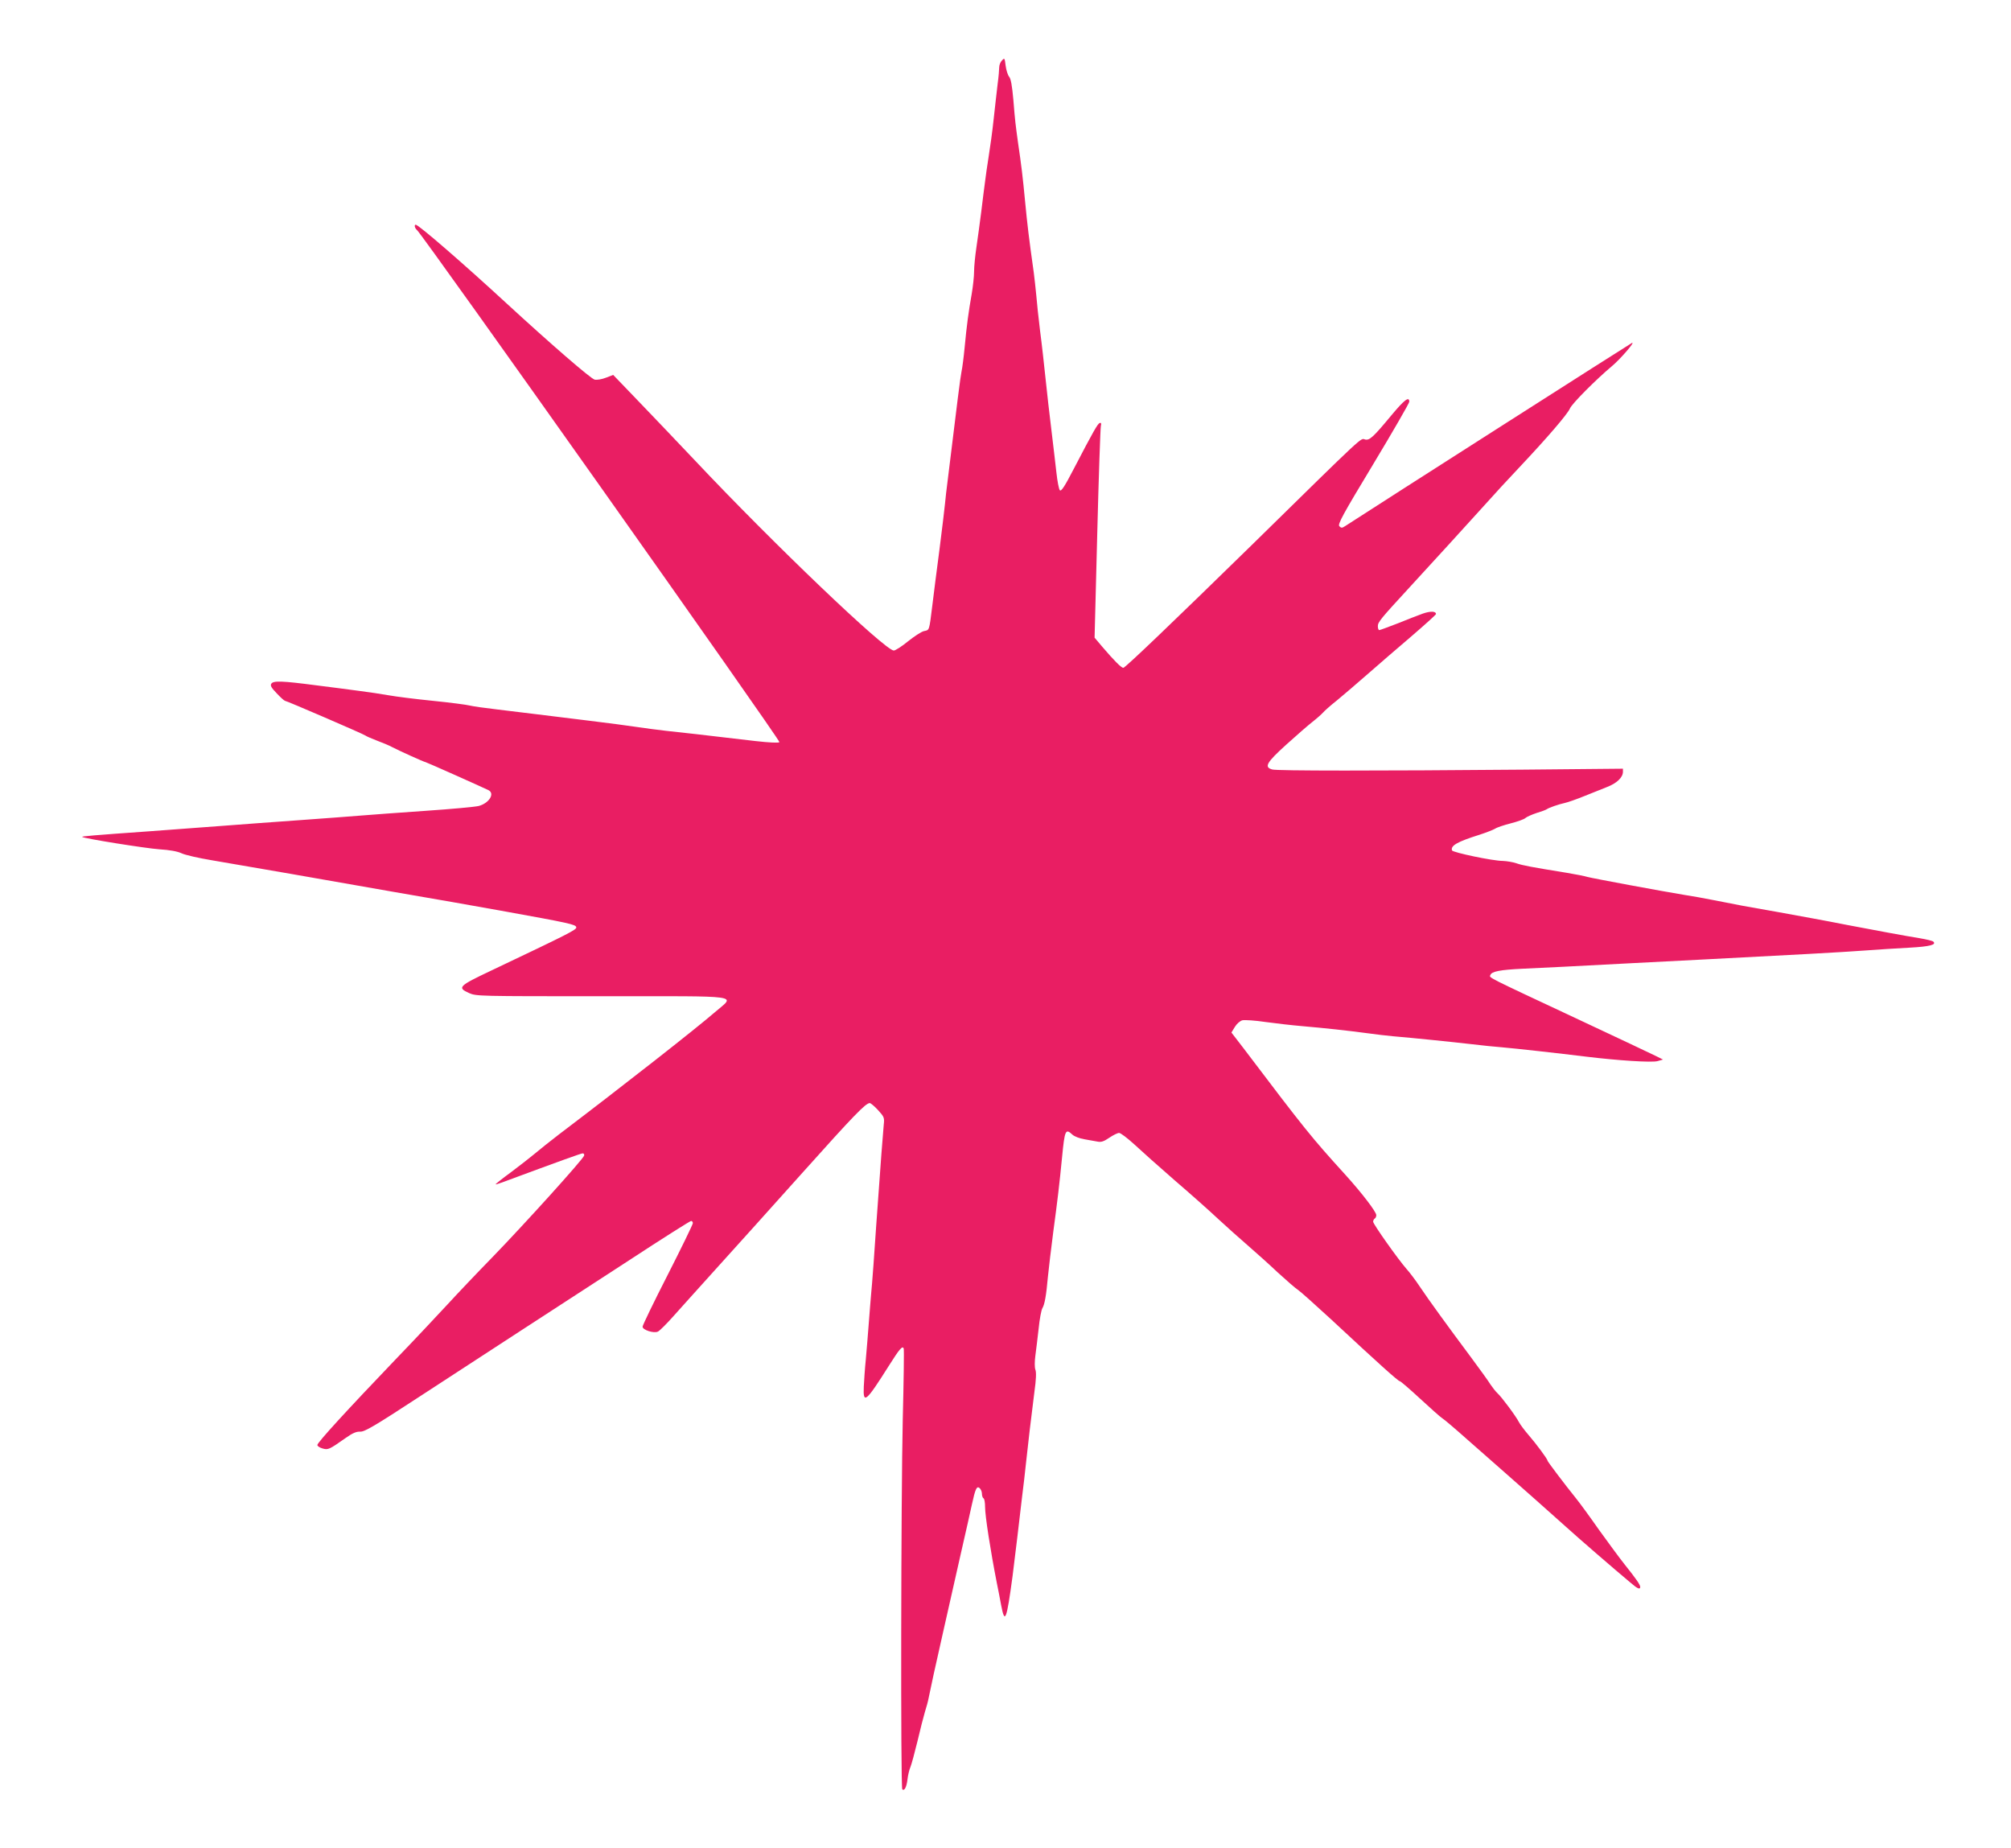 <?xml version="1.0" standalone="no"?>
<!DOCTYPE svg PUBLIC "-//W3C//DTD SVG 20010904//EN"
 "http://www.w3.org/TR/2001/REC-SVG-20010904/DTD/svg10.dtd">
<svg version="1.0" xmlns="http://www.w3.org/2000/svg"
 width="1280pt" height="1176pt" viewBox="0 0 1280 1176"
 preserveAspectRatio="xMidYMid meet">
<g transform="translate(0,1176) scale(0.1,-0.1)"
fill="#e91e63" stroke="none">
<path d="M6378 11376 c-10 -10 -18 -29 -18 -44 0 -14 -4 -62 -10 -106 -5 -45
-17 -144 -25 -221 -8 -77 -23 -185 -32 -240 -9 -55 -19 -127 -23 -160 -5 -33
-15 -118 -24 -190 -9 -71 -23 -174 -31 -228 -8 -54 -15 -123 -15 -155 0 -31
-7 -95 -15 -142 -20 -113 -32 -201 -45 -340 -6 -63 -15 -133 -20 -155 -7 -34
-27 -190 -89 -700 -6 -44 -13 -107 -16 -140 -3 -33 -19 -163 -35 -290 -17
-126 -37 -288 -46 -360 -20 -162 -18 -154 -52 -161 -16 -3 -62 -33 -102 -65
-39 -32 -81 -59 -91 -59 -55 0 -768 681 -1266 1210 -122 129 -289 304 -371
389 l-149 155 -47 -18 c-26 -10 -57 -15 -71 -12 -25 6 -282 229 -556 481 -281
259 -565 505 -583 505 -11 0 -6 -23 8 -34 34 -26 2316 -3250 2307 -3259 -6 -6
-64 -3 -153 7 -341 40 -479 56 -568 65 -52 6 -138 17 -190 25 -52 8 -189 26
-305 40 -115 14 -262 32 -325 40 -63 8 -178 22 -255 31 -77 9 -156 20 -175 25
-19 5 -125 19 -235 30 -110 11 -236 27 -280 35 -44 8 -132 21 -195 29 -63 9
-185 24 -270 35 -214 28 -270 30 -283 10 -8 -12 0 -26 35 -62 24 -26 48 -47
52 -47 10 0 499 -211 512 -221 6 -5 39 -19 75 -33 35 -13 78 -31 94 -40 44
-23 205 -96 213 -96 5 0 366 -161 402 -179 41 -22 3 -82 -62 -100 -24 -6 -176
-20 -338 -31 -162 -11 -347 -25 -410 -30 -63 -5 -243 -19 -400 -30 -157 -11
-370 -27 -475 -35 -104 -8 -316 -24 -470 -35 -367 -26 -436 -32 -432 -36 10
-10 405 -73 492 -79 65 -4 114 -13 140 -25 22 -11 110 -31 195 -45 356 -61
594 -102 1150 -200 113 -20 282 -49 375 -65 94 -17 233 -41 310 -55 443 -80
479 -88 483 -106 3 -16 -50 -42 -540 -275 -209 -99 -220 -109 -142 -144 46
-20 62 -20 846 -20 919 0 847 10 719 -101 -121 -105 -584 -468 -994 -779 -54
-41 -122 -96 -152 -121 -30 -25 -99 -79 -154 -120 -55 -40 -98 -75 -97 -76 1
-2 20 4 42 12 383 142 503 185 513 185 7 0 11 -6 9 -14 -4 -21 -385 -442 -583
-646 -94 -96 -224 -233 -290 -305 -66 -71 -212 -227 -326 -345 -311 -325 -499
-530 -499 -546 0 -7 15 -17 33 -22 35 -10 41 -8 146 66 45 32 69 42 93 41 28
-2 91 35 383 226 193 126 483 315 645 420 162 105 469 305 682 443 212 139
391 252 397 252 6 0 11 -7 11 -14 0 -8 -72 -156 -160 -329 -88 -172 -160 -321
-160 -330 0 -21 72 -44 98 -31 11 5 57 51 103 103 46 52 172 191 279 310 108
119 349 387 537 597 325 363 403 444 429 444 6 0 30 -20 53 -45 39 -43 41 -48
36 -93 -2 -26 -9 -110 -15 -187 -29 -399 -41 -564 -50 -700 -6 -82 -13 -171
-16 -198 -2 -26 -9 -105 -14 -175 -5 -70 -14 -174 -19 -232 -6 -58 -11 -136
-13 -175 -5 -114 13 -99 162 137 66 105 85 126 92 106 3 -7 0 -211 -6 -453
-11 -486 -14 -2341 -3 -2352 13 -13 27 13 33 62 3 28 12 64 19 80 7 17 27 91
45 165 17 74 39 158 47 185 9 28 20 68 24 90 20 98 35 166 90 410 32 143 84
370 114 505 31 135 63 277 71 315 22 101 31 120 49 105 8 -7 15 -23 15 -36 0
-12 4 -26 10 -29 6 -3 10 -28 10 -55 0 -57 34 -276 75 -485 8 -38 20 -101 27
-139 24 -127 35 -98 73 184 8 63 21 174 30 245 8 72 22 186 30 255 9 69 20
166 25 215 12 115 35 308 54 457 11 78 13 126 6 142 -5 15 -5 50 0 88 5 35 14
113 21 173 6 61 17 119 24 130 14 24 24 77 35 200 5 50 20 178 34 285 27 200
39 301 56 475 17 175 22 185 66 144 12 -11 45 -24 75 -29 30 -5 68 -12 84 -15
23 -5 40 0 75 24 25 17 53 31 63 31 10 0 53 -33 96 -72 43 -40 158 -143 256
-228 99 -85 223 -195 276 -245 53 -49 139 -126 190 -170 51 -44 138 -122 193
-174 56 -51 113 -101 128 -110 15 -10 109 -94 210 -187 316 -294 428 -394 438
-394 5 0 64 -51 130 -112 67 -62 129 -117 139 -123 10 -5 85 -69 167 -142 82
-72 179 -158 216 -190 129 -113 304 -269 398 -353 87 -79 309 -271 418 -362
45 -39 62 -46 62 -27 0 14 -28 54 -100 144 -31 39 -104 138 -163 220 -58 83
-124 173 -146 200 -72 89 -181 234 -181 239 0 11 -74 110 -121 164 -25 29 -52
65 -60 80 -19 38 -112 163 -138 186 -12 11 -31 36 -44 55 -12 20 -69 99 -127
177 -144 193 -269 365 -325 449 -26 39 -63 88 -83 110 -55 63 -212 285 -212
300 0 8 5 17 10 20 6 3 10 13 10 22 0 21 -91 140 -196 256 -217 239 -253 283
-652 810 l-74 96 22 36 c12 20 33 38 48 42 15 3 81 -1 147 -11 66 -9 170 -21
230 -26 149 -13 289 -28 415 -45 58 -8 134 -17 170 -20 120 -10 374 -36 495
-50 66 -8 154 -17 195 -20 83 -7 361 -38 540 -60 198 -24 412 -38 450 -28 l35
10 -40 20 c-22 11 -254 121 -515 243 -579 271 -551 257 -544 275 9 23 61 33
204 40 134 6 335 16 690 35 102 5 320 17 485 25 527 27 856 45 1005 56 80 6
207 14 283 18 131 7 175 19 152 39 -6 5 -44 14 -85 21 -89 14 -297 53 -465 85
-66 13 -160 31 -210 40 -49 9 -153 28 -230 42 -77 14 -178 32 -225 40 -47 9
-130 25 -185 36 -55 11 -138 26 -185 33 -135 22 -582 105 -615 114 -16 5 -75
17 -130 26 -228 37 -282 47 -323 61 -23 8 -62 14 -85 15 -66 0 -320 54 -325
67 -10 30 33 55 173 99 44 14 89 32 101 39 11 8 56 23 99 34 43 11 86 26 94
34 9 8 41 22 71 32 30 9 60 20 65 24 14 10 74 31 115 40 19 4 76 24 125 44 50
20 115 46 145 58 60 23 99 60 100 95 l0 21 -637 -6 c-931 -8 -1564 -8 -1595 1
-54 15 -37 44 90 159 64 58 140 124 167 145 28 22 57 48 65 57 8 10 48 46 90
79 41 34 129 109 195 167 66 58 191 166 278 240 86 74 157 138 157 142 0 19
-35 20 -84 3 -28 -10 -100 -38 -159 -62 -60 -23 -113 -43 -118 -43 -5 0 -9 11
-9 25 0 26 16 45 198 243 155 168 375 410 480 526 59 66 158 174 221 240 179
190 308 340 324 377 13 31 168 186 266 268 52 43 151 157 129 149 -11 -5
-1600 -1019 -1826 -1166 -20 -13 -25 -13 -37 -1 -12 12 20 71 215 394 126 209
229 388 230 398 0 37 -31 13 -113 -85 -115 -139 -140 -162 -168 -155 -31 8 15
51 -724 -674 -495 -484 -803 -779 -815 -779 -13 0 -58 45 -134 134 l-49 58 17
661 c9 364 20 673 23 686 4 16 2 22 -7 19 -13 -4 -38 -47 -165 -291 -58 -112
-80 -146 -89 -137 -6 6 -16 57 -22 113 -6 56 -21 179 -32 272 -12 94 -28 240
-37 325 -9 85 -24 223 -35 305 -10 83 -21 184 -24 225 -4 41 -11 107 -16 145
-32 227 -41 306 -55 450 -15 159 -24 233 -45 375 -16 117 -19 137 -30 275 -8
90 -16 135 -27 147 -8 9 -18 40 -22 69 -6 50 -7 52 -23 35z"/>
</g>
</svg>
